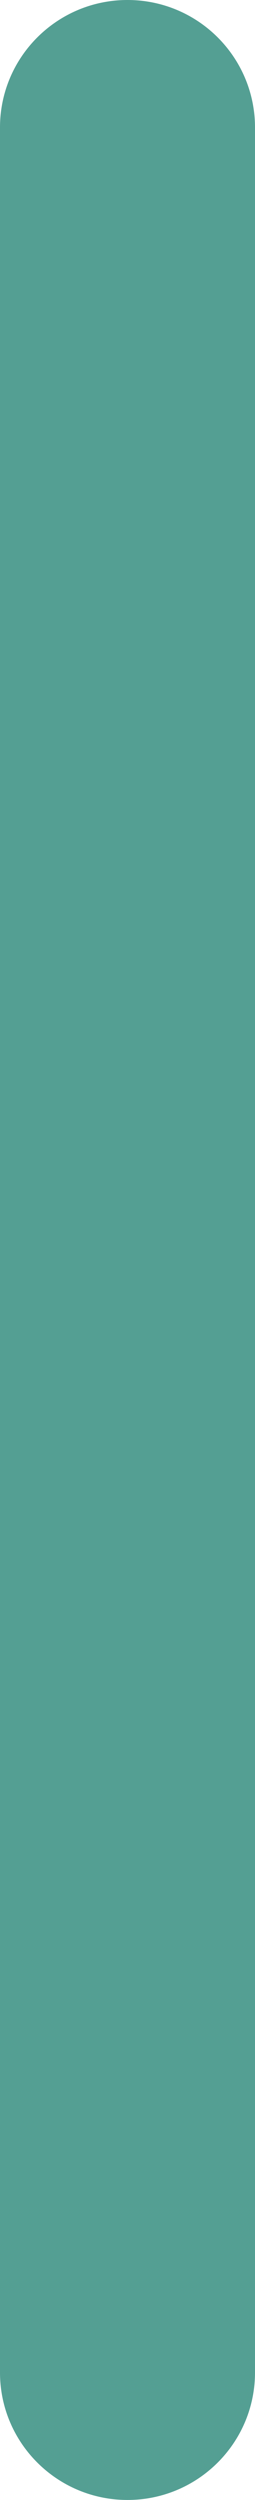 <svg version="1.2" xmlns="http://www.w3.org/2000/svg" xmlns:xlink="http://www.w3.org/1999/xlink" overflow="visible" preserveAspectRatio="none" viewBox="0 0 39.52 387.006" width="39.52" height="387.006"><g transform="translate(0, 0)"><defs><path id="path-162620692046237627" d="M824.324 502.731 C824.324 502.731 824.324 850.264 824.324 850.264 C824.324 861.164 833.171 870 844.084 870 C854.997 870 863.844 861.164 863.844 850.264 C863.844 850.264 863.844 502.731 863.844 502.731 C863.844 491.831 854.997 482.994 844.084 482.994 C833.171 482.994 824.324 491.831 824.324 502.731" vector-effect="non-scaling-stroke"/></defs><g transform="translate(-824.324, -482.994)"><path style="stroke-width: 0px; stroke-linecap: butt; stroke-linejoin: miter; fill: rgb(84, 159, 147);" d="M824.324 502.731 C824.324 502.731 824.324 850.264 824.324 850.264 C824.324 861.164 833.171 870 844.084 870 C854.997 870 863.844 861.164 863.844 850.264 C863.844 850.264 863.844 502.731 863.844 502.731 C863.844 491.831 854.997 482.994 844.084 482.994 C833.171 482.994 824.324 491.831 824.324 502.731" vector-effect="non-scaling-stroke"/></g></g></svg>
